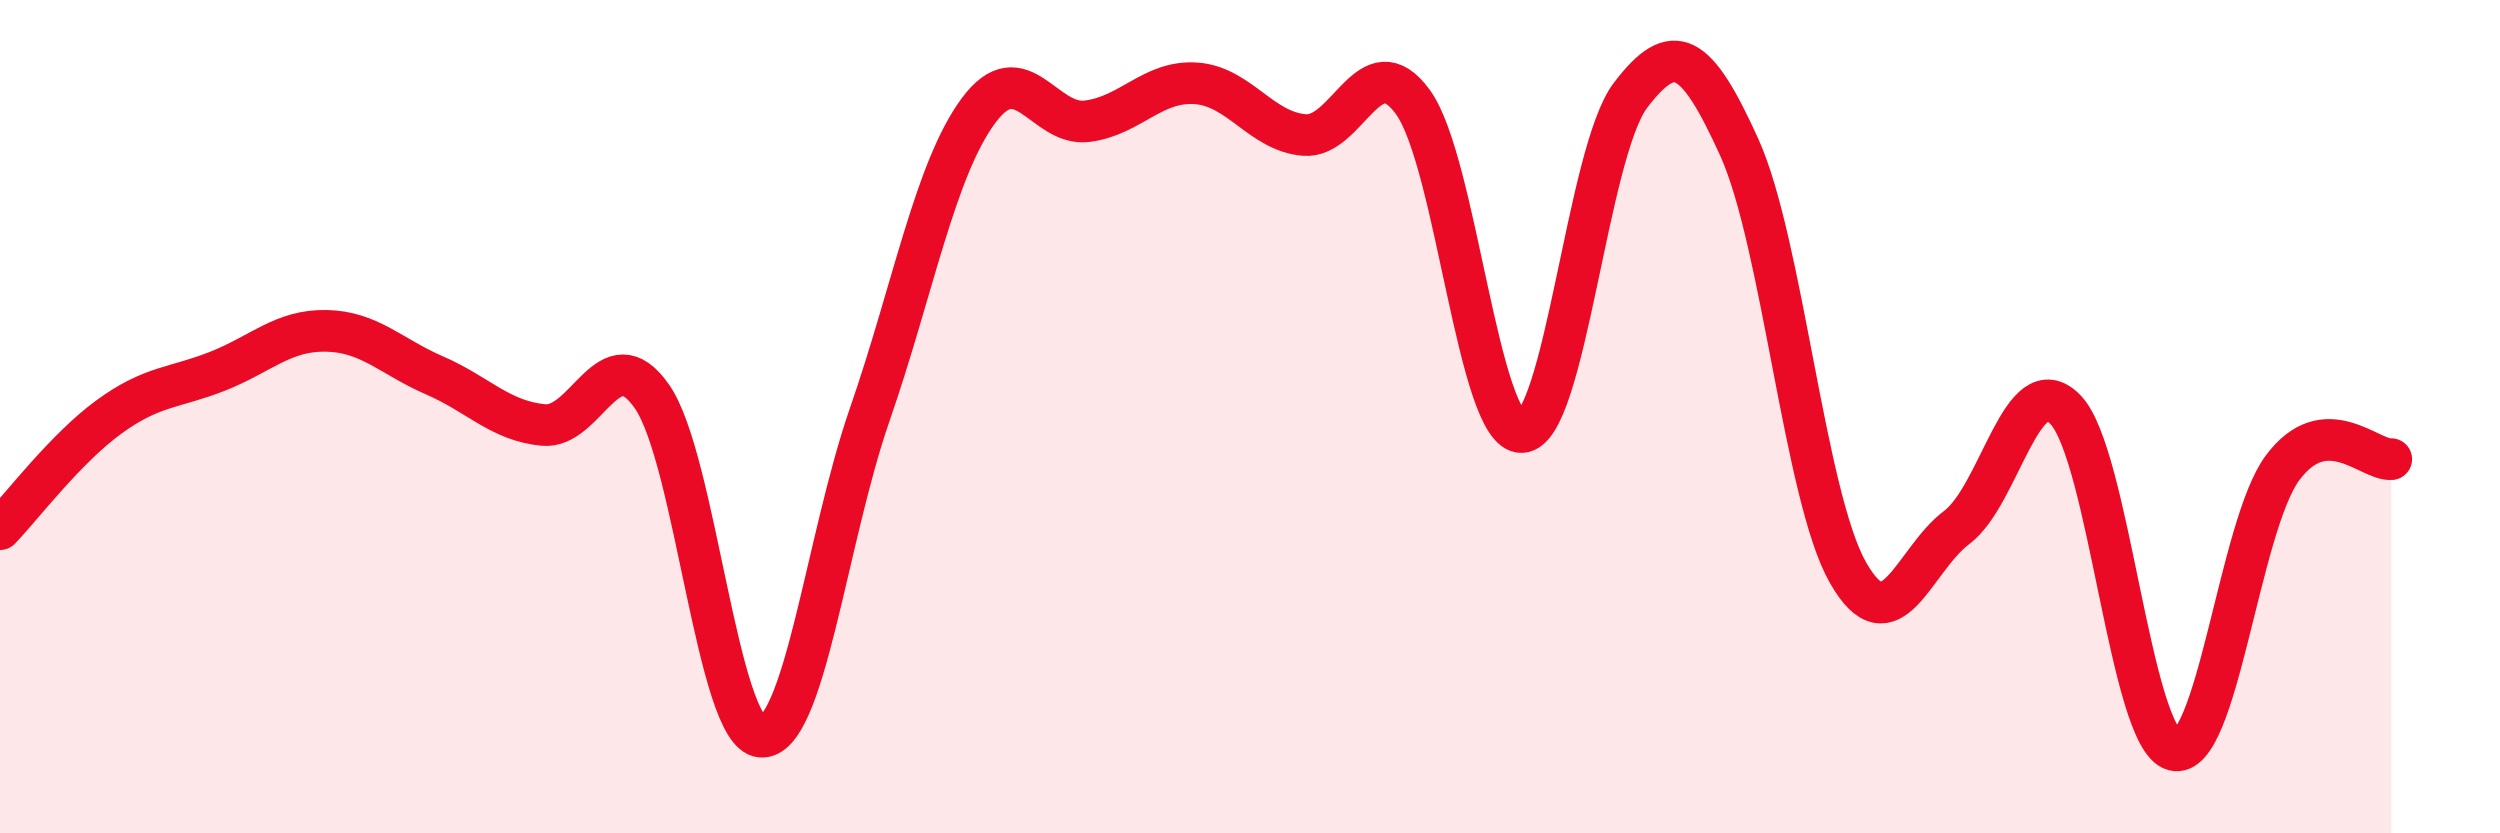 
    <svg width="60" height="20" viewBox="0 0 60 20" xmlns="http://www.w3.org/2000/svg">
      <path
        d="M 0,12.7 C 0.52,12.16 1.57,10.77 2.61,10.01 C 3.65,9.25 4.18,9.32 5.22,8.91 C 6.26,8.5 6.79,7.92 7.83,7.94 C 8.87,7.96 9.39,8.56 10.43,9.01 C 11.47,9.46 12,10.1 13.04,10.2 C 14.08,10.3 14.61,8.02 15.65,9.52 C 16.69,11.02 17.22,17.59 18.26,17.68 C 19.3,17.77 19.83,12.96 20.87,9.96 C 21.91,6.96 22.44,4.07 23.48,2.66 C 24.52,1.25 25.05,3.04 26.09,2.91 C 27.13,2.78 27.66,1.93 28.7,2 C 29.74,2.07 30.26,3.15 31.3,3.24 C 32.34,3.33 32.87,1.02 33.91,2.45 C 34.95,3.88 35.48,10.4 36.52,10.37 C 37.56,10.34 38.09,3.66 39.13,2.29 C 40.17,0.92 40.7,1.24 41.74,3.53 C 42.78,5.82 43.31,11.91 44.35,13.74 C 45.39,15.57 45.92,13.44 46.96,12.66 C 48,11.88 48.53,8.76 49.57,9.83 C 50.61,10.9 51.13,17.72 52.17,18 C 53.21,18.28 53.74,12.63 54.78,11.23 C 55.82,9.83 56.87,11.06 57.39,11.02L57.39 20L0 20Z"
        fill="#EB0A25"
        opacity="0.1"
        stroke-linecap="round"
        stroke-linejoin="round"
      />
      <path
        d="M 0,12.7 C 0.52,12.16 1.57,10.77 2.61,10.01 C 3.65,9.25 4.18,9.32 5.22,8.91 C 6.26,8.5 6.79,7.92 7.83,7.94 C 8.87,7.96 9.39,8.56 10.43,9.01 C 11.47,9.46 12,10.1 13.04,10.2 C 14.08,10.3 14.61,8.02 15.65,9.52 C 16.69,11.02 17.22,17.59 18.26,17.68 C 19.3,17.77 19.83,12.96 20.87,9.96 C 21.91,6.96 22.44,4.07 23.48,2.66 C 24.52,1.25 25.05,3.04 26.09,2.91 C 27.13,2.78 27.66,1.93 28.7,2 C 29.74,2.07 30.26,3.15 31.3,3.24 C 32.34,3.33 32.87,1.02 33.91,2.45 C 34.95,3.88 35.48,10.4 36.52,10.37 C 37.56,10.34 38.09,3.66 39.13,2.29 C 40.17,0.92 40.7,1.24 41.74,3.53 C 42.78,5.82 43.31,11.91 44.35,13.74 C 45.39,15.57 45.92,13.44 46.96,12.66 C 48,11.88 48.53,8.76 49.57,9.83 C 50.61,10.9 51.13,17.72 52.17,18 C 53.21,18.28 53.74,12.63 54.78,11.23 C 55.82,9.83 56.87,11.06 57.39,11.02"
        stroke="#EB0A25"
        stroke-width="1"
        fill="none"
        stroke-linecap="round"
        stroke-linejoin="round"
      />
    </svg>
  